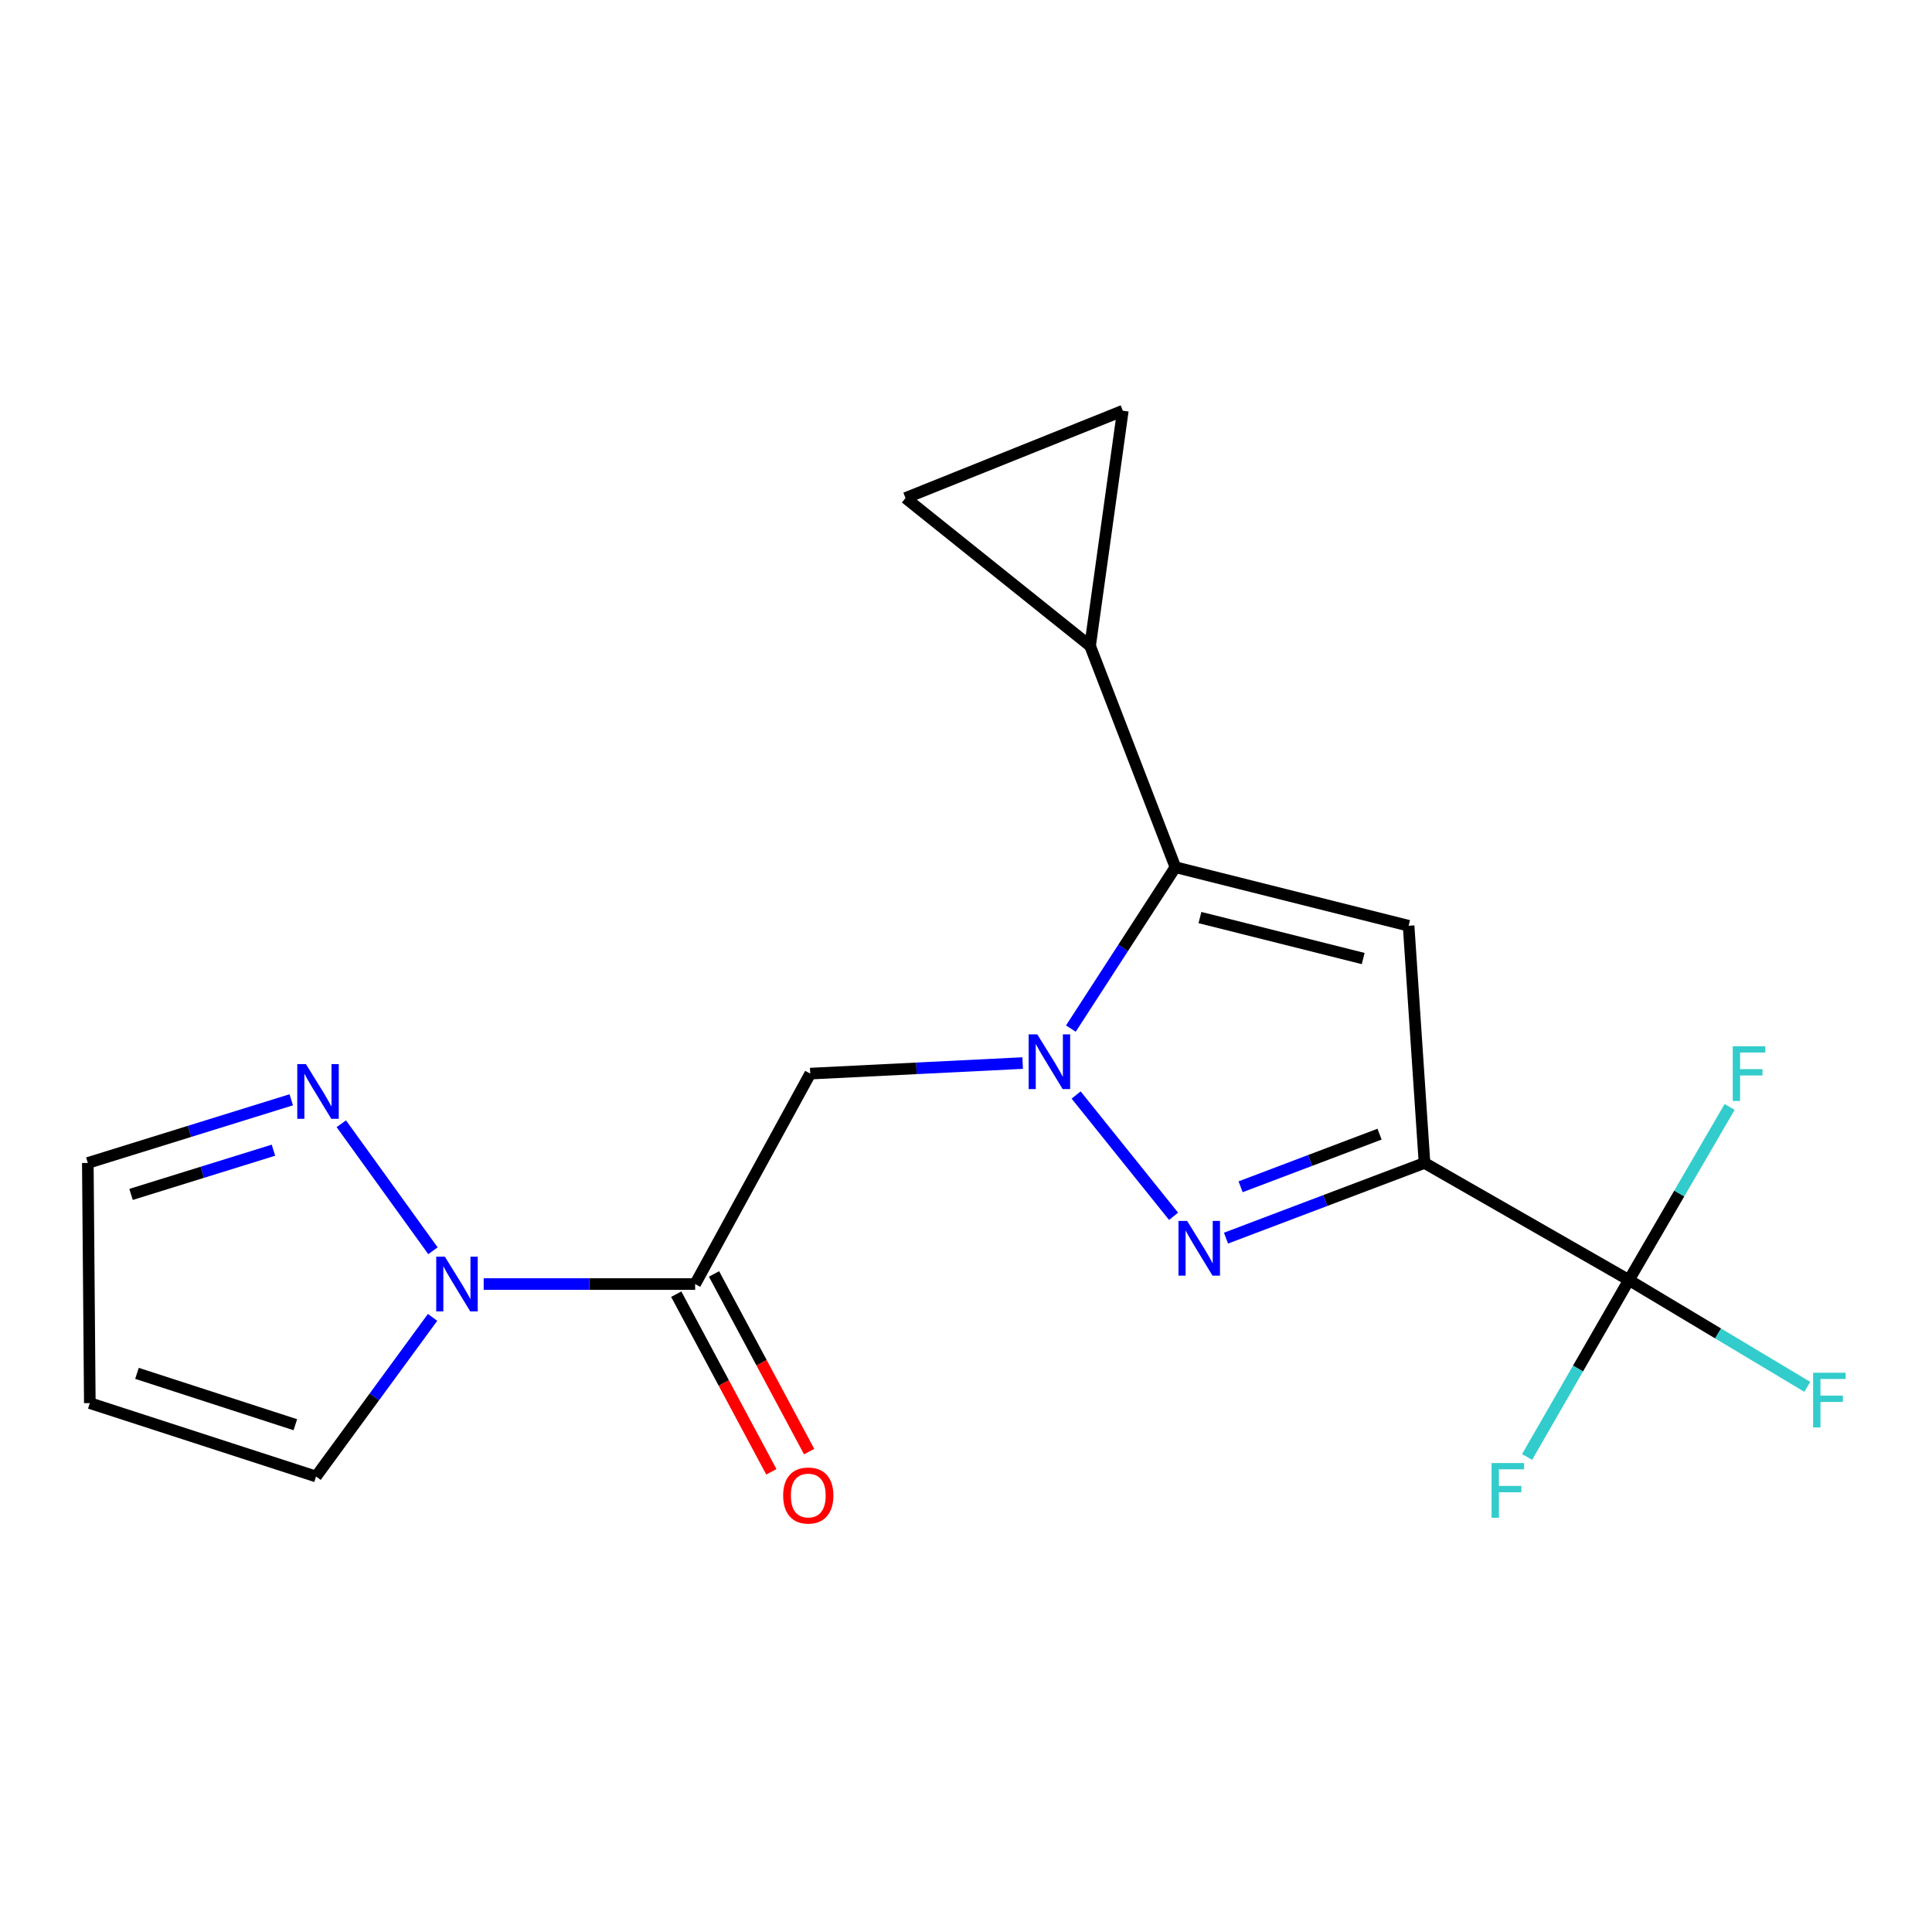 <?xml version='1.0' encoding='iso-8859-1'?>
<svg version='1.1' baseProfile='full'
              xmlns='http://www.w3.org/2000/svg'
                      xmlns:rdkit='http://www.rdkit.org/xml'
                      xmlns:xlink='http://www.w3.org/1999/xlink'
                  xml:space='preserve'
width='1000px' height='1000px' viewBox='0 0 1000 1000'>
<!-- END OF HEADER -->
<rect style='opacity:1.0;fill:#FFFFFF;stroke:none' width='1000' height='1000' x='0' y='0'> </rect>
<path class='bond-1' d='M 557.002,566.777 L 607.44,629.566' style='fill:none;fill-rule:evenodd;stroke:#0000FF;stroke-width:6px;stroke-linecap:butt;stroke-linejoin:miter;stroke-opacity:1' />
<path class='bond-2' d='M 554.281,532.393 L 581.334,490.628' style='fill:none;fill-rule:evenodd;stroke:#0000FF;stroke-width:6px;stroke-linecap:butt;stroke-linejoin:miter;stroke-opacity:1' />
<path class='bond-2' d='M 581.334,490.628 L 608.387,448.862' style='fill:none;fill-rule:evenodd;stroke:#000000;stroke-width:6px;stroke-linecap:butt;stroke-linejoin:miter;stroke-opacity:1' />
<path class='bond-5' d='M 529.328,550.24 L 474.353,552.971' style='fill:none;fill-rule:evenodd;stroke:#0000FF;stroke-width:6px;stroke-linecap:butt;stroke-linejoin:miter;stroke-opacity:1' />
<path class='bond-5' d='M 474.353,552.971 L 419.379,555.703' style='fill:none;fill-rule:evenodd;stroke:#000000;stroke-width:6px;stroke-linecap:butt;stroke-linejoin:miter;stroke-opacity:1' />
<path class='bond-0' d='M 737.326,601.944 L 685.954,621.399' style='fill:none;fill-rule:evenodd;stroke:#000000;stroke-width:6px;stroke-linecap:butt;stroke-linejoin:miter;stroke-opacity:1' />
<path class='bond-0' d='M 685.954,621.399 L 634.581,640.855' style='fill:none;fill-rule:evenodd;stroke:#0000FF;stroke-width:6px;stroke-linecap:butt;stroke-linejoin:miter;stroke-opacity:1' />
<path class='bond-0' d='M 714.057,587.034 L 678.097,600.653' style='fill:none;fill-rule:evenodd;stroke:#000000;stroke-width:6px;stroke-linecap:butt;stroke-linejoin:miter;stroke-opacity:1' />
<path class='bond-0' d='M 678.097,600.653 L 642.136,614.272' style='fill:none;fill-rule:evenodd;stroke:#0000FF;stroke-width:6px;stroke-linecap:butt;stroke-linejoin:miter;stroke-opacity:1' />
<path class='bond-6' d='M 737.326,601.944 L 843.132,662.556' style='fill:none;fill-rule:evenodd;stroke:#000000;stroke-width:6px;stroke-linecap:butt;stroke-linejoin:miter;stroke-opacity:1' />
<path class='bond-19' d='M 737.326,601.944 L 729.093,479.168' style='fill:none;fill-rule:evenodd;stroke:#000000;stroke-width:6px;stroke-linecap:butt;stroke-linejoin:miter;stroke-opacity:1' />
<path class='bond-3' d='M 608.387,448.862 L 729.093,479.168' style='fill:none;fill-rule:evenodd;stroke:#000000;stroke-width:6px;stroke-linecap:butt;stroke-linejoin:miter;stroke-opacity:1' />
<path class='bond-3' d='M 621.091,474.924 L 705.585,496.138' style='fill:none;fill-rule:evenodd;stroke:#000000;stroke-width:6px;stroke-linecap:butt;stroke-linejoin:miter;stroke-opacity:1' />
<path class='bond-8' d='M 608.387,448.862 L 564.229,334.318' style='fill:none;fill-rule:evenodd;stroke:#000000;stroke-width:6px;stroke-linecap:butt;stroke-linejoin:miter;stroke-opacity:1' />
<path class='bond-4' d='M 359.803,664.626 L 419.379,555.703' style='fill:none;fill-rule:evenodd;stroke:#000000;stroke-width:6px;stroke-linecap:butt;stroke-linejoin:miter;stroke-opacity:1' />
<path class='bond-7' d='M 359.803,664.626 L 305.079,664.626' style='fill:none;fill-rule:evenodd;stroke:#000000;stroke-width:6px;stroke-linecap:butt;stroke-linejoin:miter;stroke-opacity:1' />
<path class='bond-7' d='M 305.079,664.626 L 250.355,664.626' style='fill:none;fill-rule:evenodd;stroke:#0000FF;stroke-width:6px;stroke-linecap:butt;stroke-linejoin:miter;stroke-opacity:1' />
<path class='bond-14' d='M 350.024,669.862 L 374.637,715.835' style='fill:none;fill-rule:evenodd;stroke:#000000;stroke-width:6px;stroke-linecap:butt;stroke-linejoin:miter;stroke-opacity:1' />
<path class='bond-14' d='M 374.637,715.835 L 399.25,761.808' style='fill:none;fill-rule:evenodd;stroke:#FF0000;stroke-width:6px;stroke-linecap:butt;stroke-linejoin:miter;stroke-opacity:1' />
<path class='bond-14' d='M 369.581,659.391 L 394.195,705.364' style='fill:none;fill-rule:evenodd;stroke:#000000;stroke-width:6px;stroke-linecap:butt;stroke-linejoin:miter;stroke-opacity:1' />
<path class='bond-14' d='M 394.195,705.364 L 418.808,751.337' style='fill:none;fill-rule:evenodd;stroke:#FF0000;stroke-width:6px;stroke-linecap:butt;stroke-linejoin:miter;stroke-opacity:1' />
<path class='bond-16' d='M 843.132,662.556 L 889.29,690.194' style='fill:none;fill-rule:evenodd;stroke:#000000;stroke-width:6px;stroke-linecap:butt;stroke-linejoin:miter;stroke-opacity:1' />
<path class='bond-16' d='M 889.29,690.194 L 935.448,717.832' style='fill:none;fill-rule:evenodd;stroke:#33CCCC;stroke-width:6px;stroke-linecap:butt;stroke-linejoin:miter;stroke-opacity:1' />
<path class='bond-17' d='M 843.132,662.556 L 816.776,708.343' style='fill:none;fill-rule:evenodd;stroke:#000000;stroke-width:6px;stroke-linecap:butt;stroke-linejoin:miter;stroke-opacity:1' />
<path class='bond-17' d='M 816.776,708.343 L 790.42,754.13' style='fill:none;fill-rule:evenodd;stroke:#33CCCC;stroke-width:6px;stroke-linecap:butt;stroke-linejoin:miter;stroke-opacity:1' />
<path class='bond-18' d='M 843.132,662.556 L 869.191,617.754' style='fill:none;fill-rule:evenodd;stroke:#000000;stroke-width:6px;stroke-linecap:butt;stroke-linejoin:miter;stroke-opacity:1' />
<path class='bond-18' d='M 869.191,617.754 L 895.25,572.953' style='fill:none;fill-rule:evenodd;stroke:#33CCCC;stroke-width:6px;stroke-linecap:butt;stroke-linejoin:miter;stroke-opacity:1' />
<path class='bond-9' d='M 224.099,647.393 L 176.659,581.648' style='fill:none;fill-rule:evenodd;stroke:#0000FF;stroke-width:6px;stroke-linecap:butt;stroke-linejoin:miter;stroke-opacity:1' />
<path class='bond-12' d='M 223.902,681.873 L 193.744,723.053' style='fill:none;fill-rule:evenodd;stroke:#0000FF;stroke-width:6px;stroke-linecap:butt;stroke-linejoin:miter;stroke-opacity:1' />
<path class='bond-12' d='M 193.744,723.053 L 163.585,764.233' style='fill:none;fill-rule:evenodd;stroke:#000000;stroke-width:6px;stroke-linecap:butt;stroke-linejoin:miter;stroke-opacity:1' />
<path class='bond-10' d='M 564.229,334.318 L 468.689,257.771' style='fill:none;fill-rule:evenodd;stroke:#000000;stroke-width:6px;stroke-linecap:butt;stroke-linejoin:miter;stroke-opacity:1' />
<path class='bond-11' d='M 564.229,334.318 L 581.175,212.589' style='fill:none;fill-rule:evenodd;stroke:#000000;stroke-width:6px;stroke-linecap:butt;stroke-linejoin:miter;stroke-opacity:1' />
<path class='bond-15' d='M 150.748,569.249 L 98.102,585.597' style='fill:none;fill-rule:evenodd;stroke:#0000FF;stroke-width:6px;stroke-linecap:butt;stroke-linejoin:miter;stroke-opacity:1' />
<path class='bond-15' d='M 98.102,585.597 L 45.455,601.944' style='fill:none;fill-rule:evenodd;stroke:#000000;stroke-width:6px;stroke-linecap:butt;stroke-linejoin:miter;stroke-opacity:1' />
<path class='bond-15' d='M 141.533,595.34 L 104.68,606.783' style='fill:none;fill-rule:evenodd;stroke:#0000FF;stroke-width:6px;stroke-linecap:butt;stroke-linejoin:miter;stroke-opacity:1' />
<path class='bond-15' d='M 104.68,606.783 L 67.827,618.226' style='fill:none;fill-rule:evenodd;stroke:#000000;stroke-width:6px;stroke-linecap:butt;stroke-linejoin:miter;stroke-opacity:1' />
<path class='bond-20' d='M 468.689,257.771 L 581.175,212.589' style='fill:none;fill-rule:evenodd;stroke:#000000;stroke-width:6px;stroke-linecap:butt;stroke-linejoin:miter;stroke-opacity:1' />
<path class='bond-13' d='M 163.585,764.233 L 46.49,726.249' style='fill:none;fill-rule:evenodd;stroke:#000000;stroke-width:6px;stroke-linecap:butt;stroke-linejoin:miter;stroke-opacity:1' />
<path class='bond-13' d='M 152.866,737.433 L 70.899,710.845' style='fill:none;fill-rule:evenodd;stroke:#000000;stroke-width:6px;stroke-linecap:butt;stroke-linejoin:miter;stroke-opacity:1' />
<path class='bond-21' d='M 46.49,726.249 L 45.455,601.944' style='fill:none;fill-rule:evenodd;stroke:#000000;stroke-width:6px;stroke-linecap:butt;stroke-linejoin:miter;stroke-opacity:1' />
<path  class='atom-0' d='M 536.906 535.393
L 546.186 550.393
Q 547.106 551.873, 548.586 554.553
Q 550.066 557.233, 550.146 557.393
L 550.146 535.393
L 553.906 535.393
L 553.906 563.713
L 550.026 563.713
L 540.066 547.313
Q 538.906 545.393, 537.666 543.193
Q 536.466 540.993, 536.106 540.313
L 536.106 563.713
L 532.426 563.713
L 532.426 535.393
L 536.906 535.393
' fill='#0000FF'/>
<path  class='atom-2' d='M 614.464 631.943
L 623.744 646.943
Q 624.664 648.423, 626.144 651.103
Q 627.624 653.783, 627.704 653.943
L 627.704 631.943
L 631.464 631.943
L 631.464 660.263
L 627.584 660.263
L 617.624 643.863
Q 616.464 641.943, 615.224 639.743
Q 614.024 637.543, 613.664 636.863
L 613.664 660.263
L 609.984 660.263
L 609.984 631.943
L 614.464 631.943
' fill='#0000FF'/>
<path  class='atom-8' d='M 230.273 650.466
L 239.553 665.466
Q 240.473 666.946, 241.953 669.626
Q 243.433 672.306, 243.513 672.466
L 243.513 650.466
L 247.273 650.466
L 247.273 678.786
L 243.393 678.786
L 233.433 662.386
Q 232.273 660.466, 231.033 658.266
Q 229.833 656.066, 229.473 655.386
L 229.473 678.786
L 225.793 678.786
L 225.793 650.466
L 230.273 650.466
' fill='#0000FF'/>
<path  class='atom-10' d='M 158.348 550.786
L 167.628 565.786
Q 168.548 567.266, 170.028 569.946
Q 171.508 572.626, 171.588 572.786
L 171.588 550.786
L 175.348 550.786
L 175.348 579.106
L 171.468 579.106
L 161.508 562.706
Q 160.348 560.786, 159.108 558.586
Q 157.908 556.386, 157.548 555.706
L 157.548 579.106
L 153.868 579.106
L 153.868 550.786
L 158.348 550.786
' fill='#0000FF'/>
<path  class='atom-15' d='M 405.356 774.074
Q 405.356 767.274, 408.716 763.474
Q 412.076 759.674, 418.356 759.674
Q 424.636 759.674, 427.996 763.474
Q 431.356 767.274, 431.356 774.074
Q 431.356 780.954, 427.956 784.874
Q 424.556 788.754, 418.356 788.754
Q 412.116 788.754, 408.716 784.874
Q 405.356 780.994, 405.356 774.074
M 418.356 785.554
Q 422.676 785.554, 424.996 782.674
Q 427.356 779.754, 427.356 774.074
Q 427.356 768.514, 424.996 765.714
Q 422.676 762.874, 418.356 762.874
Q 414.036 762.874, 411.676 765.674
Q 409.356 768.474, 409.356 774.074
Q 409.356 779.794, 411.676 782.674
Q 414.036 785.554, 418.356 785.554
' fill='#FF0000'/>
<path  class='atom-17' d='M 938.471 710.523
L 955.311 710.523
L 955.311 713.763
L 942.271 713.763
L 942.271 722.363
L 953.871 722.363
L 953.871 725.643
L 942.271 725.643
L 942.271 738.843
L 938.471 738.843
L 938.471 710.523
' fill='#33CCCC'/>
<path  class='atom-18' d='M 772.042 757.27
L 788.882 757.27
L 788.882 760.51
L 775.842 760.51
L 775.842 769.11
L 787.442 769.11
L 787.442 772.39
L 775.842 772.39
L 775.842 785.59
L 772.042 785.59
L 772.042 757.27
' fill='#33CCCC'/>
<path  class='atom-19' d='M 896.864 541.543
L 913.704 541.543
L 913.704 544.783
L 900.664 544.783
L 900.664 553.383
L 912.264 553.383
L 912.264 556.663
L 900.664 556.663
L 900.664 569.863
L 896.864 569.863
L 896.864 541.543
' fill='#33CCCC'/>
</svg>
